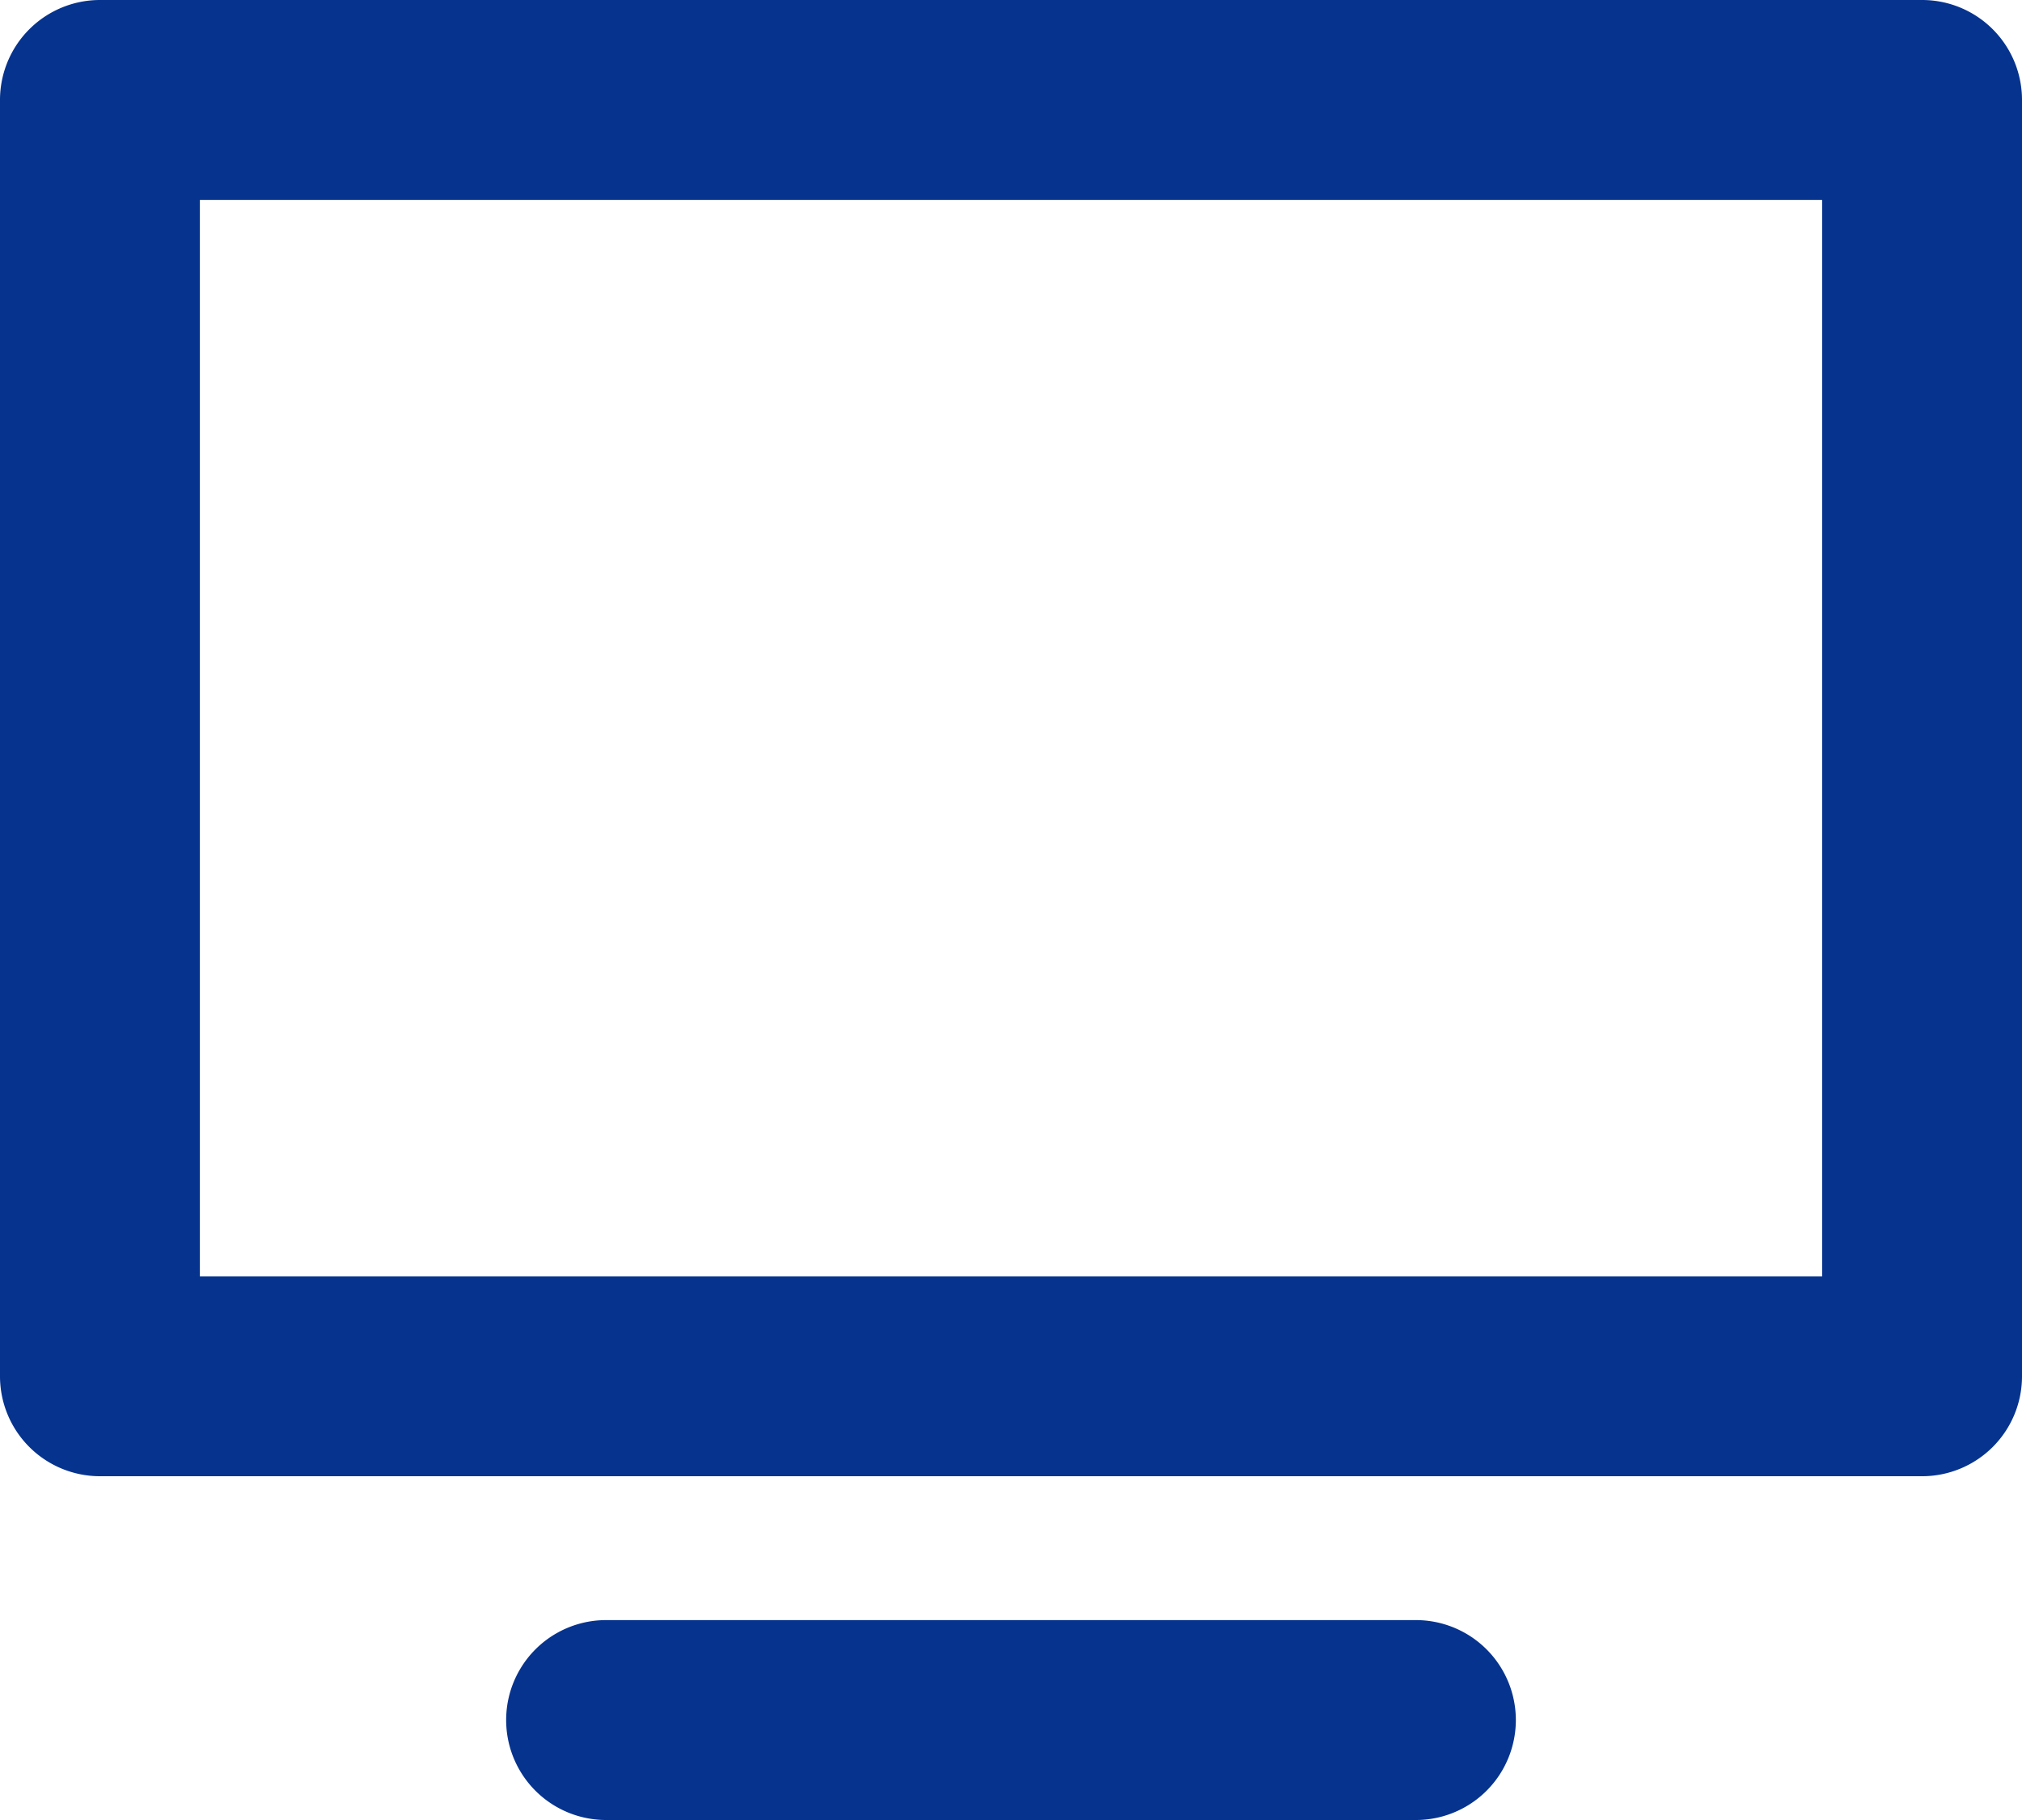 <svg id="グループ_1397" data-name="グループ 1397" xmlns="http://www.w3.org/2000/svg" width="20" height="18" viewBox="0 0 20 18">
  <path id="パス_368" data-name="パス 368" d="M19.012,14.6H.989A.989.989,0,0,1,0,13.612V.989A.989.989,0,0,1,.989,0H19.012A.988.988,0,0,1,20,.989V13.612A.988.988,0,0,1,19.012,14.6ZM1.977,12.624H18.023V1.977H1.977Z" fill="#05338e"/>
  <path id="パス_369" data-name="パス 369" d="M14.005,18H5.995a.988.988,0,0,1,0-1.977h8.01a.988.988,0,1,1,0,1.977Z" fill="#05338e"/>
</svg>
